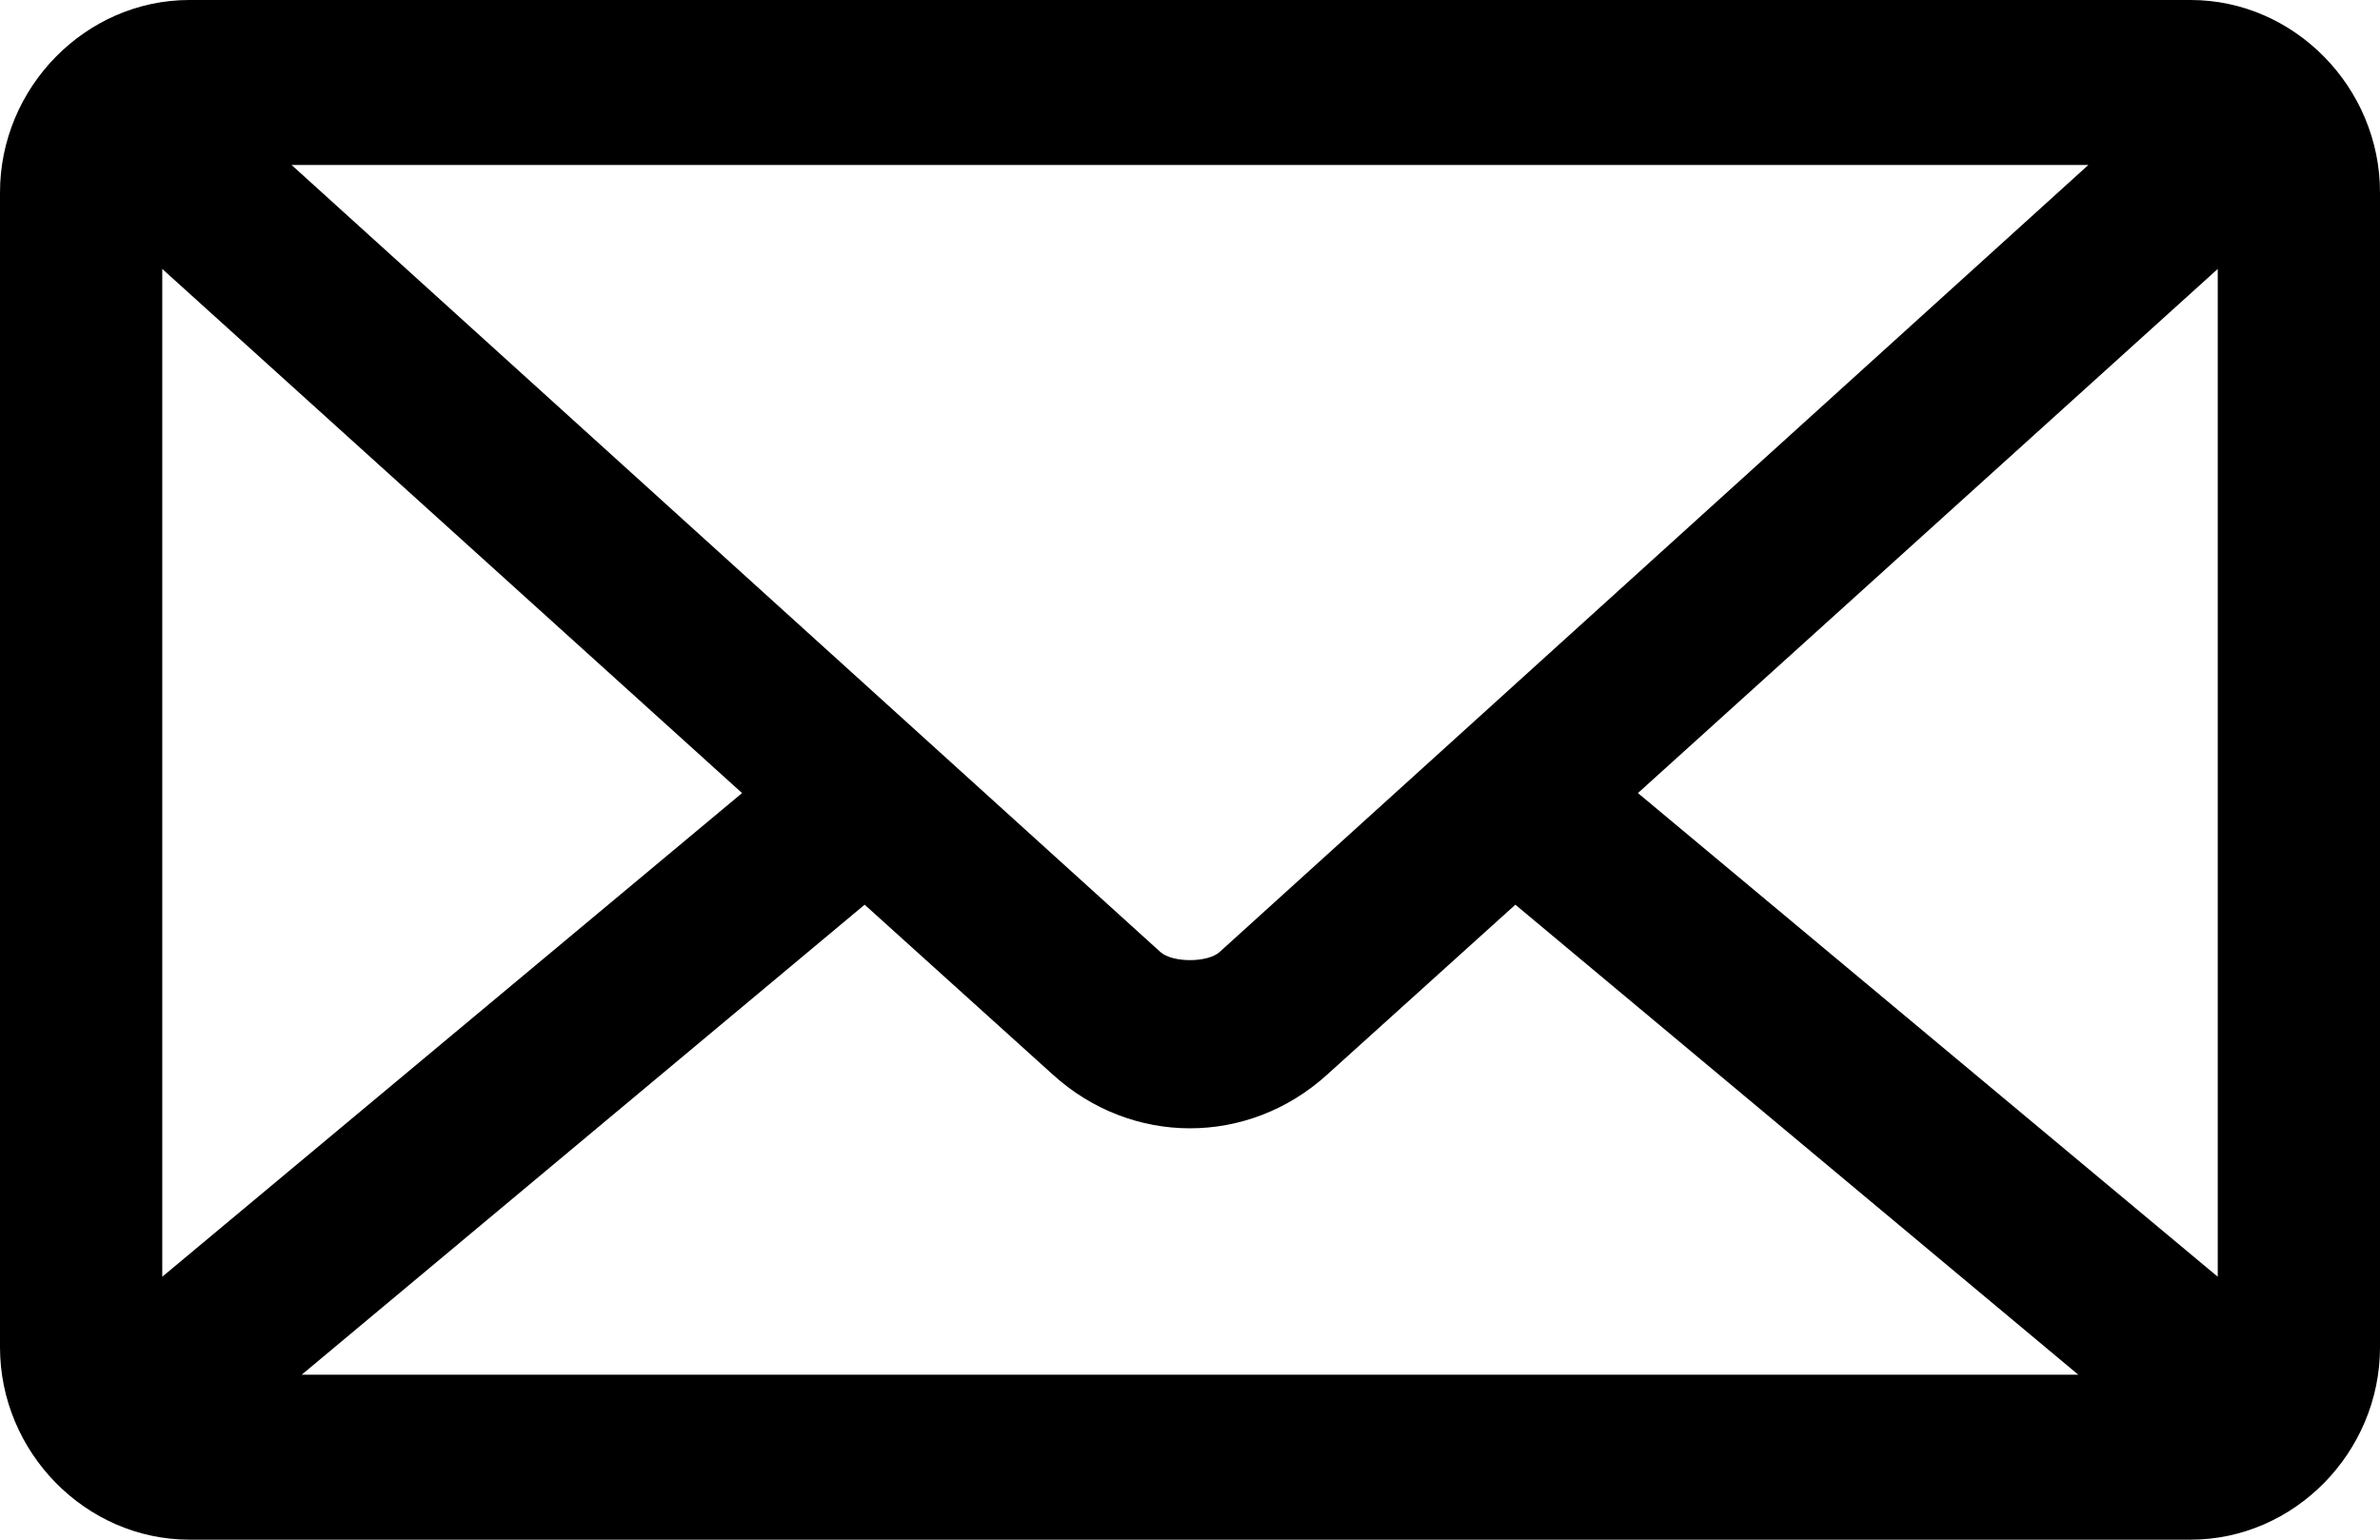 <svg width="34" height="22" viewBox="0 0 34 22" fill="none" xmlns="http://www.w3.org/2000/svg">
<path d="M2.705 0C1.226 0 0 1.247 0 2.75V19.25C0 20.753 1.226 22 2.705 22H31.296C32.774 22 34 20.753 34 19.25V2.75C34 1.247 32.774 0 31.296 0H2.705ZM4.165 2.357H29.834L17.423 13.603C17.251 13.758 16.749 13.758 16.577 13.603L4.165 2.357ZM2.318 3.843L10.601 11.332L2.318 18.243V3.843ZM31.682 3.843V18.243L23.399 11.332L31.682 3.843ZM12.352 12.927L15.044 15.358C16.169 16.377 17.831 16.377 18.956 15.358L21.648 12.927L29.69 19.643H4.31L12.352 12.927Z" fill="black"/>
</svg>
